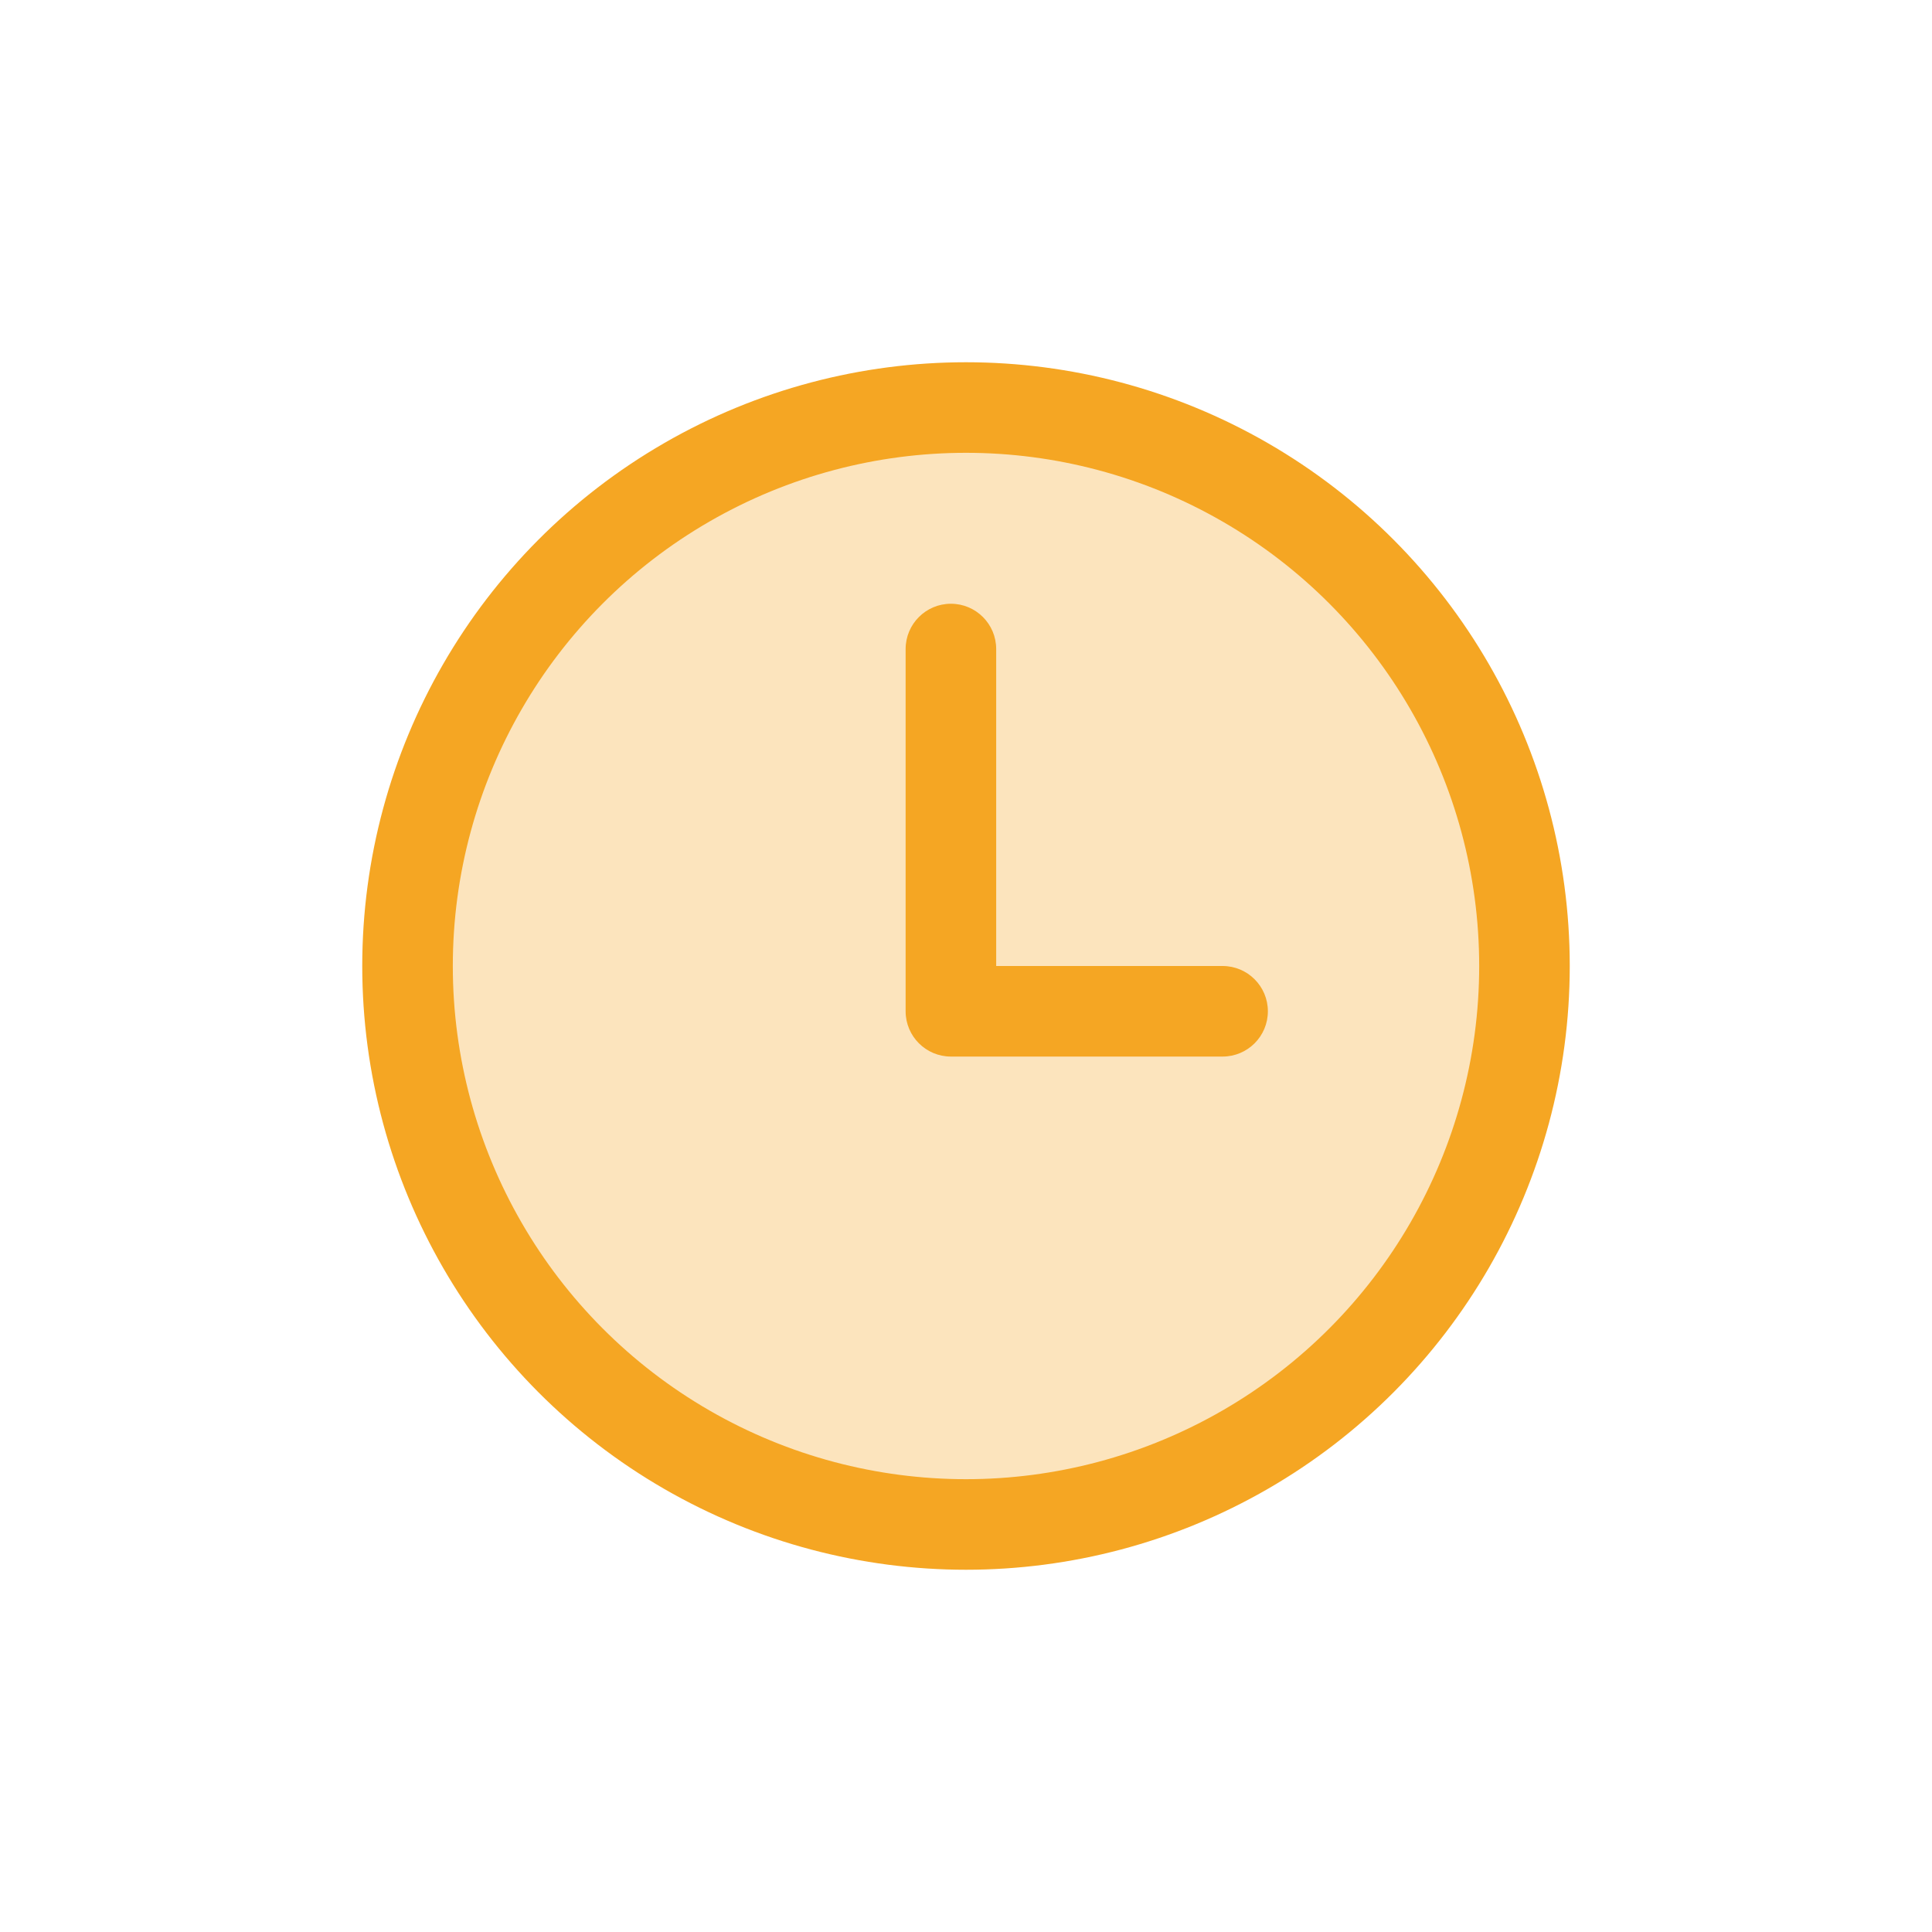 <svg width="32" height="32" viewBox="0 0 32 32" fill="none" xmlns="http://www.w3.org/2000/svg">
<g clip-path="url(#clip0_9514_543)">
<circle cx="16" cy="16" r="9.25" fill="#F5A623" fill-opacity="0.3" stroke="#F5A623" stroke-width="1.5"/>
<path fill-rule="evenodd" clip-rule="evenodd" d="M15.75 10C15.336 10 15 10.336 15 10.75V16.75C15 17.164 15.336 17.5 15.75 17.5L20.25 17.5C20.664 17.5 21 17.164 21 16.75C21 16.336 20.664 16 20.25 16H16.5V10.75C16.5 10.336 16.164 10 15.75 10Z" fill="#F5A623"/>
</g>
<defs>
<clipPath id="clip0_9514_543">
<rect width="32" height="32" fill="white"/>
</clipPath>
</defs>
</svg>
